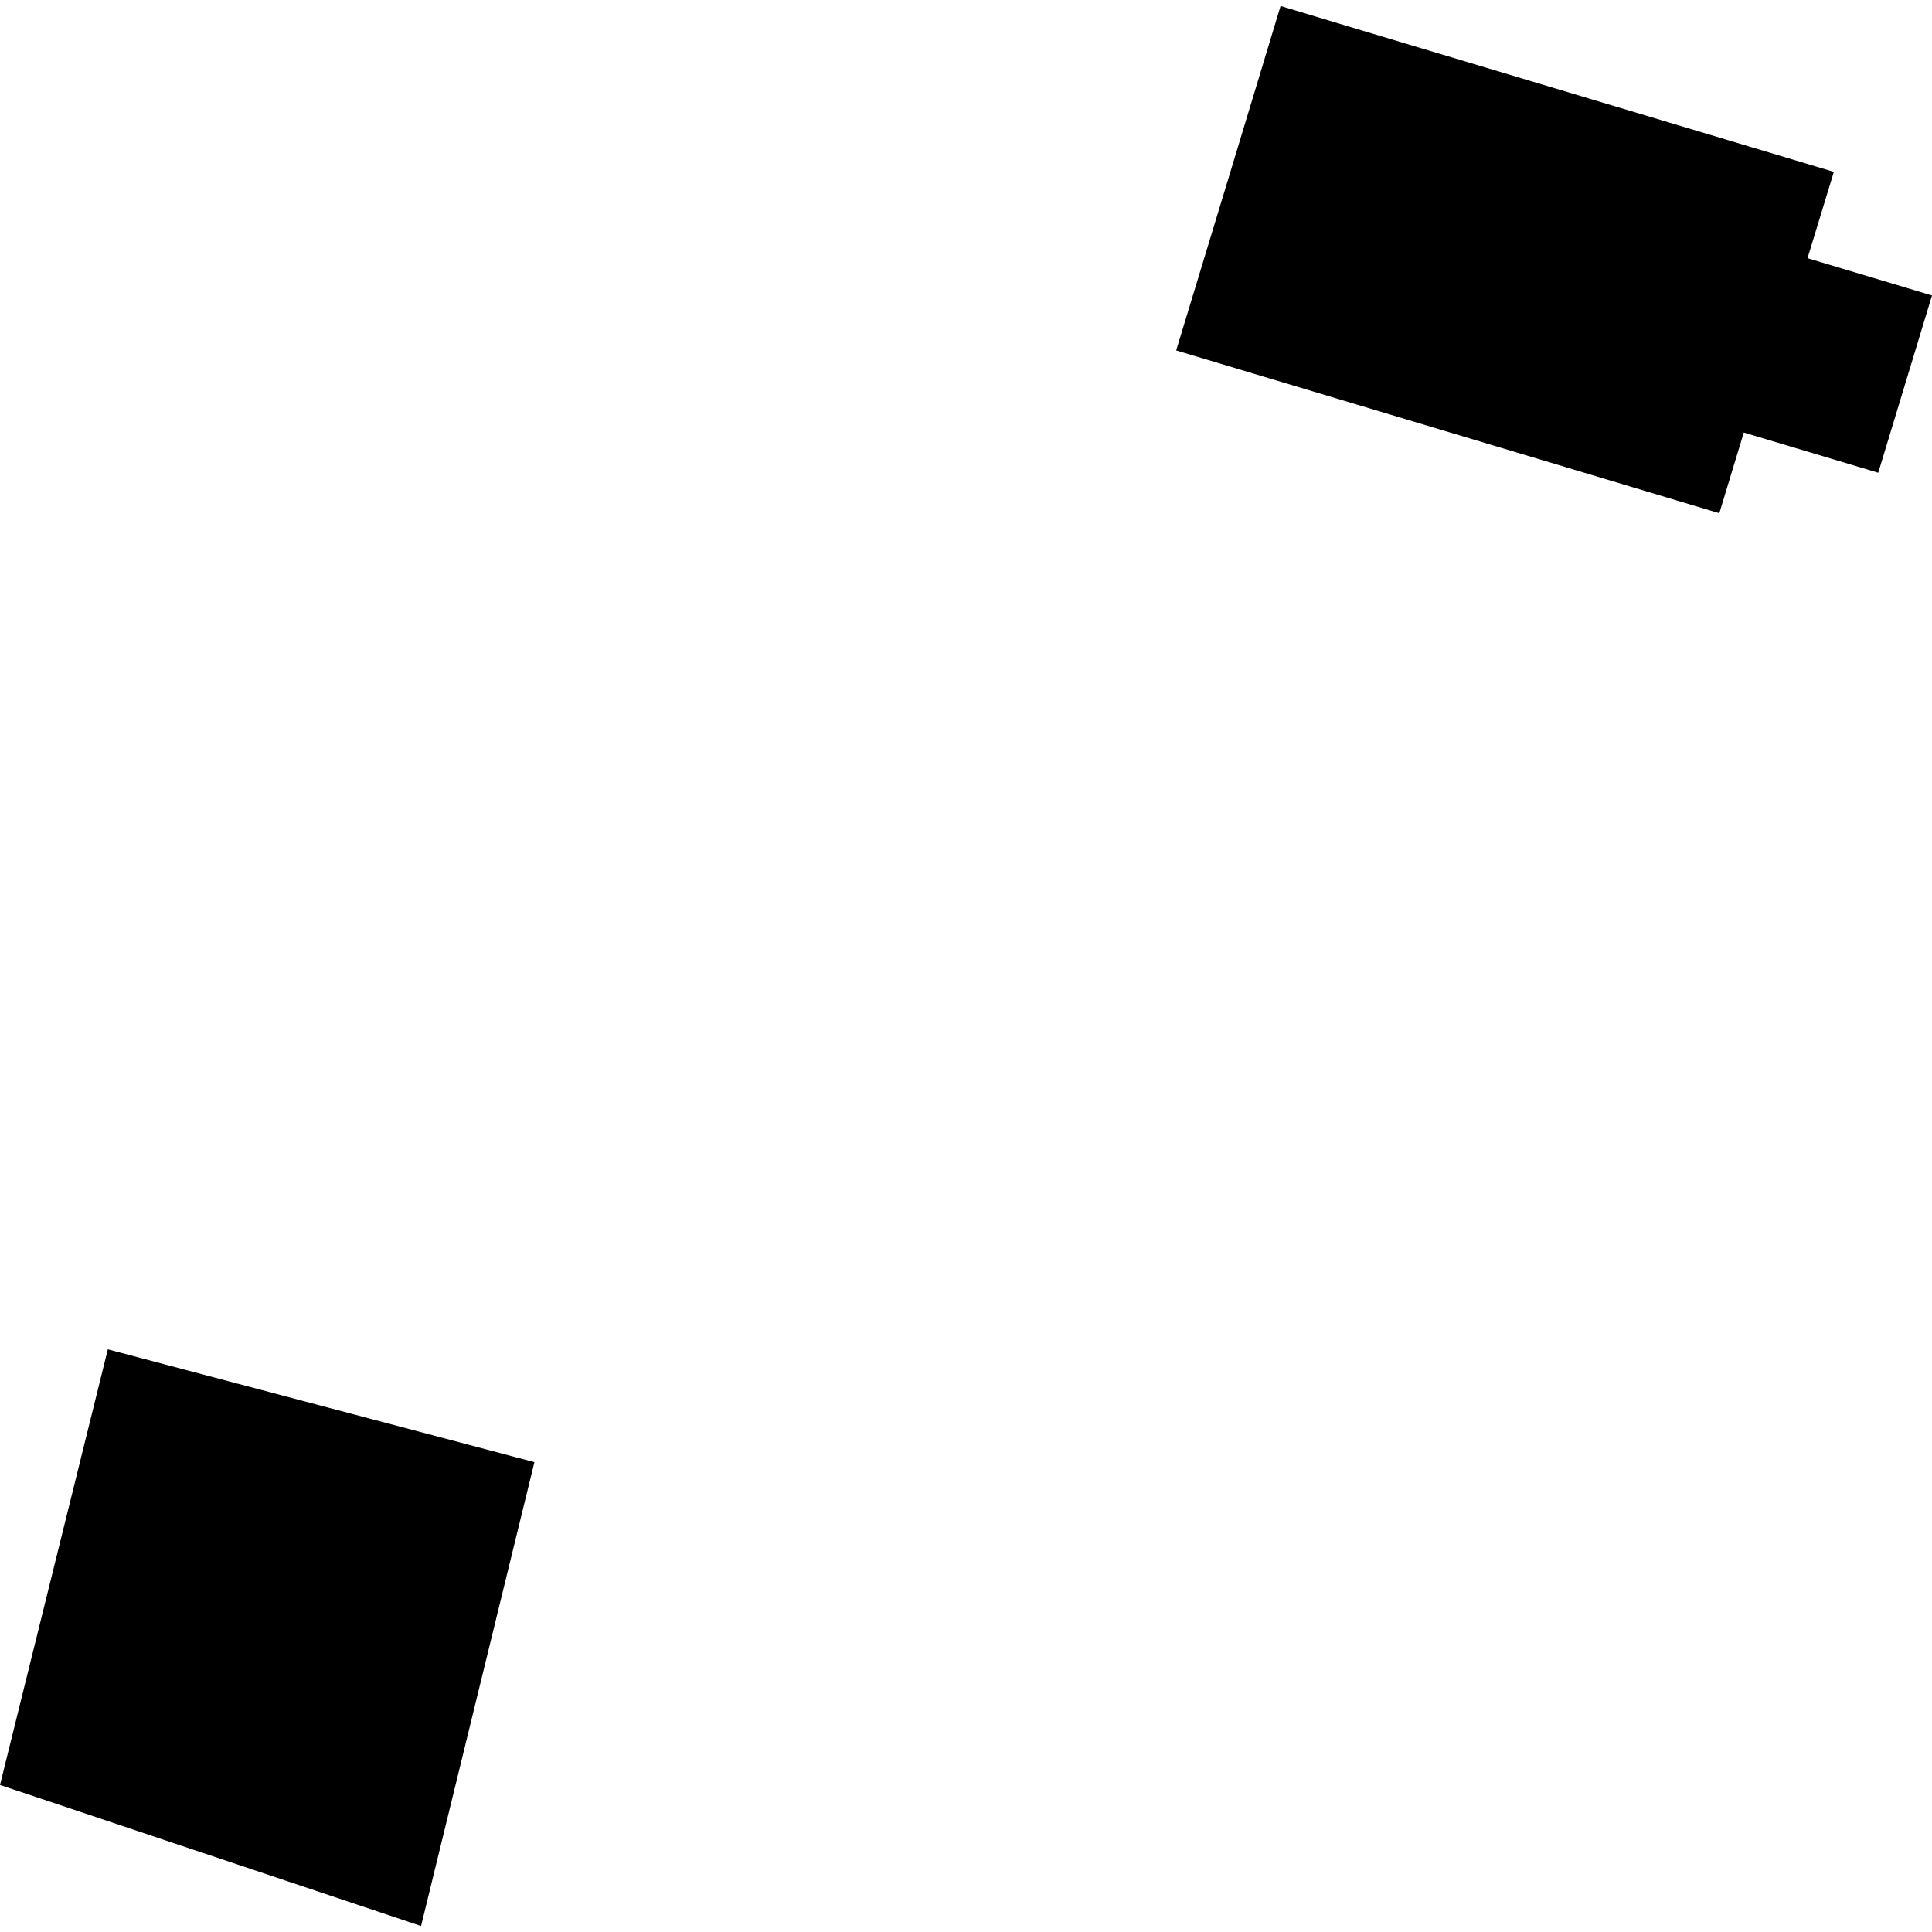 <?xml version="1.0" encoding="utf-8" standalone="no"?>
<!DOCTYPE svg PUBLIC "-//W3C//DTD SVG 1.1//EN"
  "http://www.w3.org/Graphics/SVG/1.1/DTD/svg11.dtd">
<!-- Created with matplotlib (https://matplotlib.org/) -->
<svg height="288pt" version="1.1" viewBox="0 0 288 288" width="288pt" xmlns="http://www.w3.org/2000/svg" xmlns:xlink="http://www.w3.org/1999/xlink">
 <defs>
  <style type="text/css">
*{stroke-linecap:butt;stroke-linejoin:round;}
  </style>
 </defs>
 <g id="figure_1">
  <g id="patch_1">
   <path d="M 0 288 
L 288 288 
L 288 0 
L 0 0 
z
" style="fill:none;opacity:0;"/>
  </g>
  <g id="axes_1">
   <g id="PatchCollection_1">
    <path clip-path="url(#p74253009b3)" d="M 175.331 52.239 
L 183.099 26.653 
L 186.447 15.589 
L 190.894 0.893 
L 203.887 4.802 
L 273.37 25.62 
L 269.445 38.486 
L 288 44.045 
L 279.986 70.473 
L 259.944 64.48 
L 256.294 76.503 
L 175.331 52.239 
"/>
    <path clip-path="url(#p74253009b3)" d="M 79.664 217.961 
L 16.074 201.145 
L 0 266.08 
L 62.768 287.107 
L 79.664 217.961 
"/>
   </g>
  </g>
 </g>
 <defs>
  <clipPath id="p74253009b3">
   <rect height="286.213" width="288" x="0" y="0.893"/>
  </clipPath>
 </defs>
</svg>
